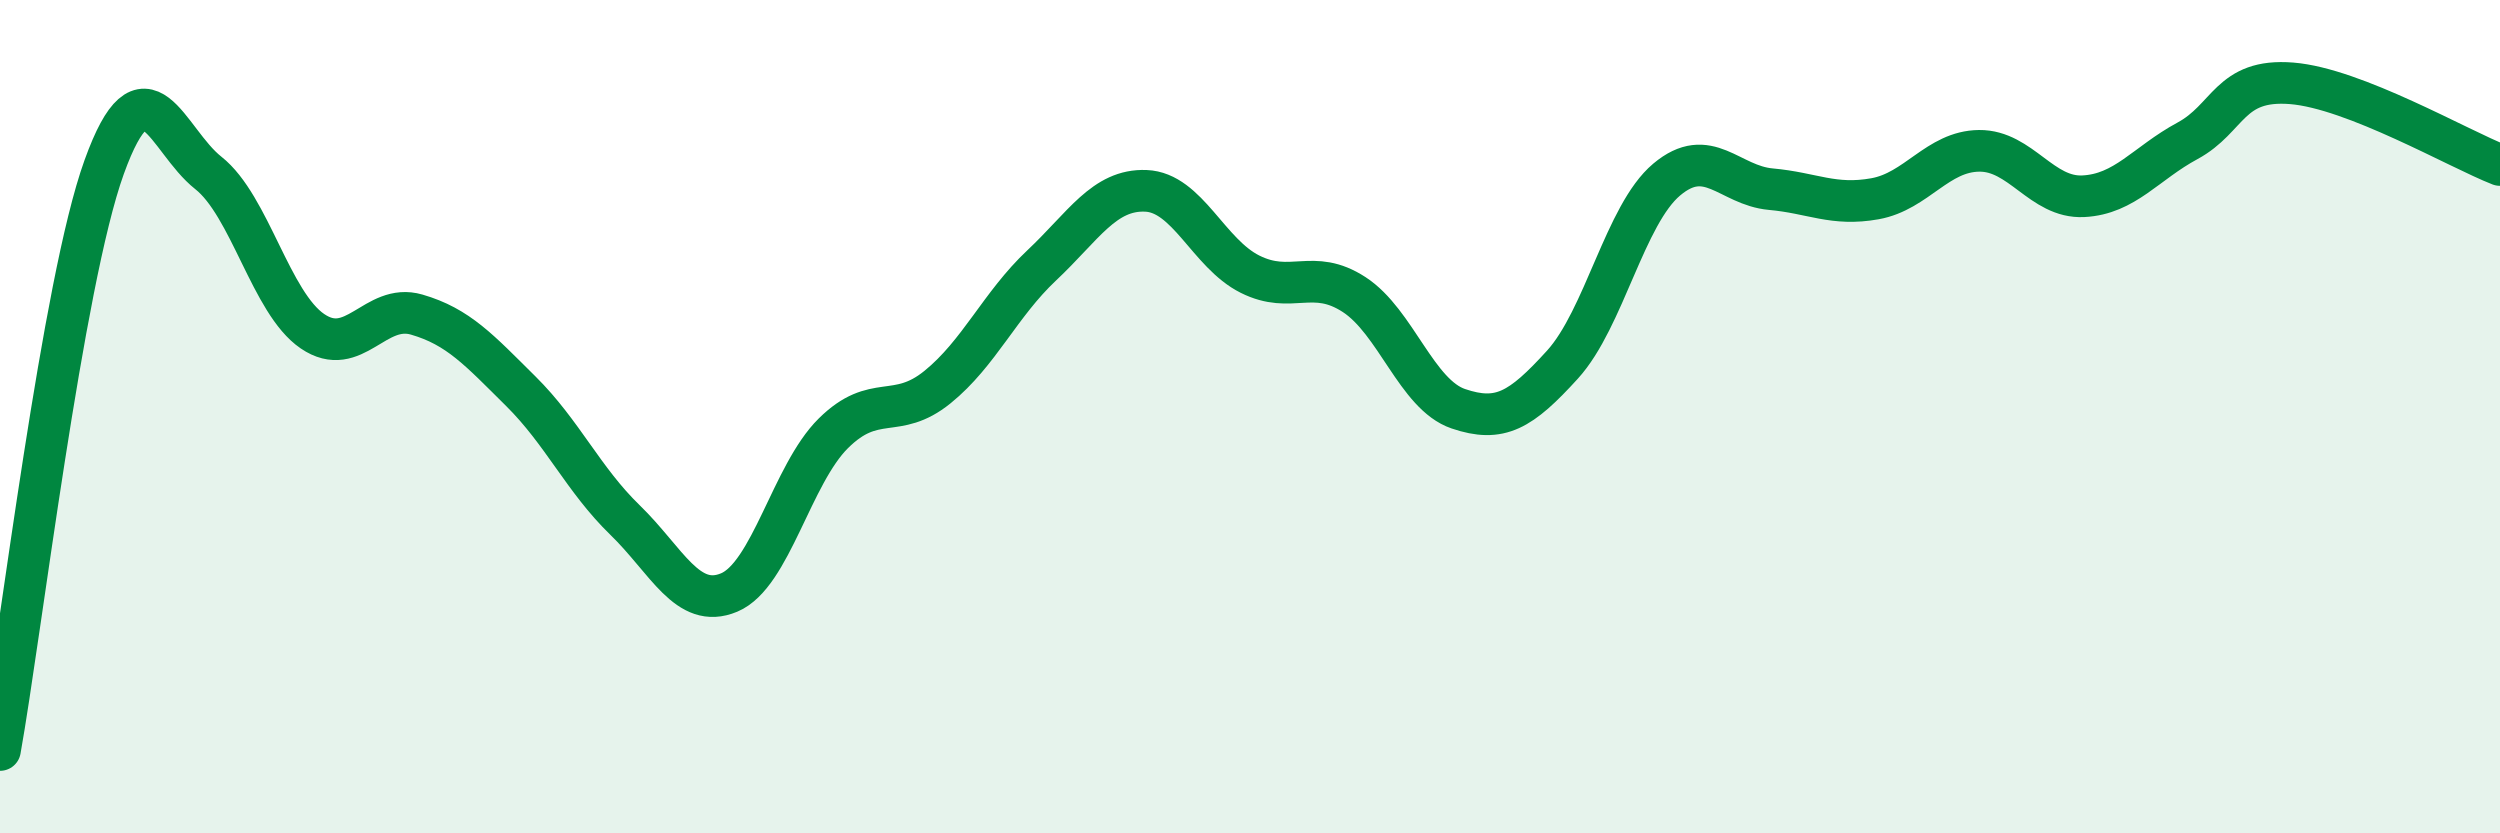 
    <svg width="60" height="20" viewBox="0 0 60 20" xmlns="http://www.w3.org/2000/svg">
      <path
        d="M 0,18 C 0.5,15.2 1.5,6.78 2.5,4.01 C 3.5,1.24 4,3.36 5,4.15 C 6,4.94 6.5,7.27 7.5,7.95 C 8.5,8.63 9,7.26 10,7.55 C 11,7.84 11.5,8.4 12.5,9.39 C 13.5,10.38 14,11.51 15,12.48 C 16,13.45 16.5,14.64 17.5,14.22 C 18.5,13.8 19,11.39 20,10.4 C 21,9.41 21.5,10.1 22.5,9.29 C 23.5,8.48 24,7.31 25,6.37 C 26,5.43 26.5,4.54 27.5,4.58 C 28.5,4.62 29,6.08 30,6.58 C 31,7.08 31.5,6.42 32.5,7.07 C 33.5,7.72 34,9.47 35,9.81 C 36,10.15 36.5,9.85 37.5,8.75 C 38.5,7.65 39,5.15 40,4.31 C 41,3.47 41.5,4.45 42.5,4.54 C 43.5,4.63 44,4.95 45,4.77 C 46,4.59 46.5,3.63 47.5,3.62 C 48.5,3.61 49,4.76 50,4.71 C 51,4.66 51.5,3.92 52.5,3.38 C 53.5,2.84 53.5,1.88 55,2 C 56.5,2.12 59,3.57 60,3.96L60 20L0 20Z"
        fill="#008740"
        opacity="0.1"
        stroke-linecap="round"
        stroke-linejoin="round"
      />
      <path
        d="M 0,18 C 0.5,15.2 1.5,6.78 2.5,4.01 C 3.5,1.24 4,3.36 5,4.15 C 6,4.94 6.5,7.27 7.5,7.95 C 8.5,8.63 9,7.26 10,7.55 C 11,7.84 11.5,8.4 12.5,9.39 C 13.5,10.38 14,11.51 15,12.48 C 16,13.45 16.5,14.64 17.5,14.22 C 18.5,13.8 19,11.39 20,10.4 C 21,9.41 21.5,10.1 22.5,9.29 C 23.5,8.48 24,7.31 25,6.37 C 26,5.43 26.5,4.54 27.5,4.58 C 28.5,4.62 29,6.08 30,6.58 C 31,7.08 31.5,6.42 32.5,7.07 C 33.5,7.72 34,9.47 35,9.81 C 36,10.15 36.5,9.85 37.5,8.75 C 38.5,7.65 39,5.15 40,4.31 C 41,3.47 41.5,4.45 42.5,4.54 C 43.5,4.63 44,4.95 45,4.77 C 46,4.59 46.5,3.63 47.5,3.62 C 48.5,3.61 49,4.76 50,4.71 C 51,4.66 51.5,3.92 52.5,3.38 C 53.5,2.84 53.5,1.88 55,2 C 56.5,2.12 59,3.57 60,3.96"
        stroke="#008740"
        stroke-width="1"
        fill="none"
        stroke-linecap="round"
        stroke-linejoin="round"
      />
    </svg>
  